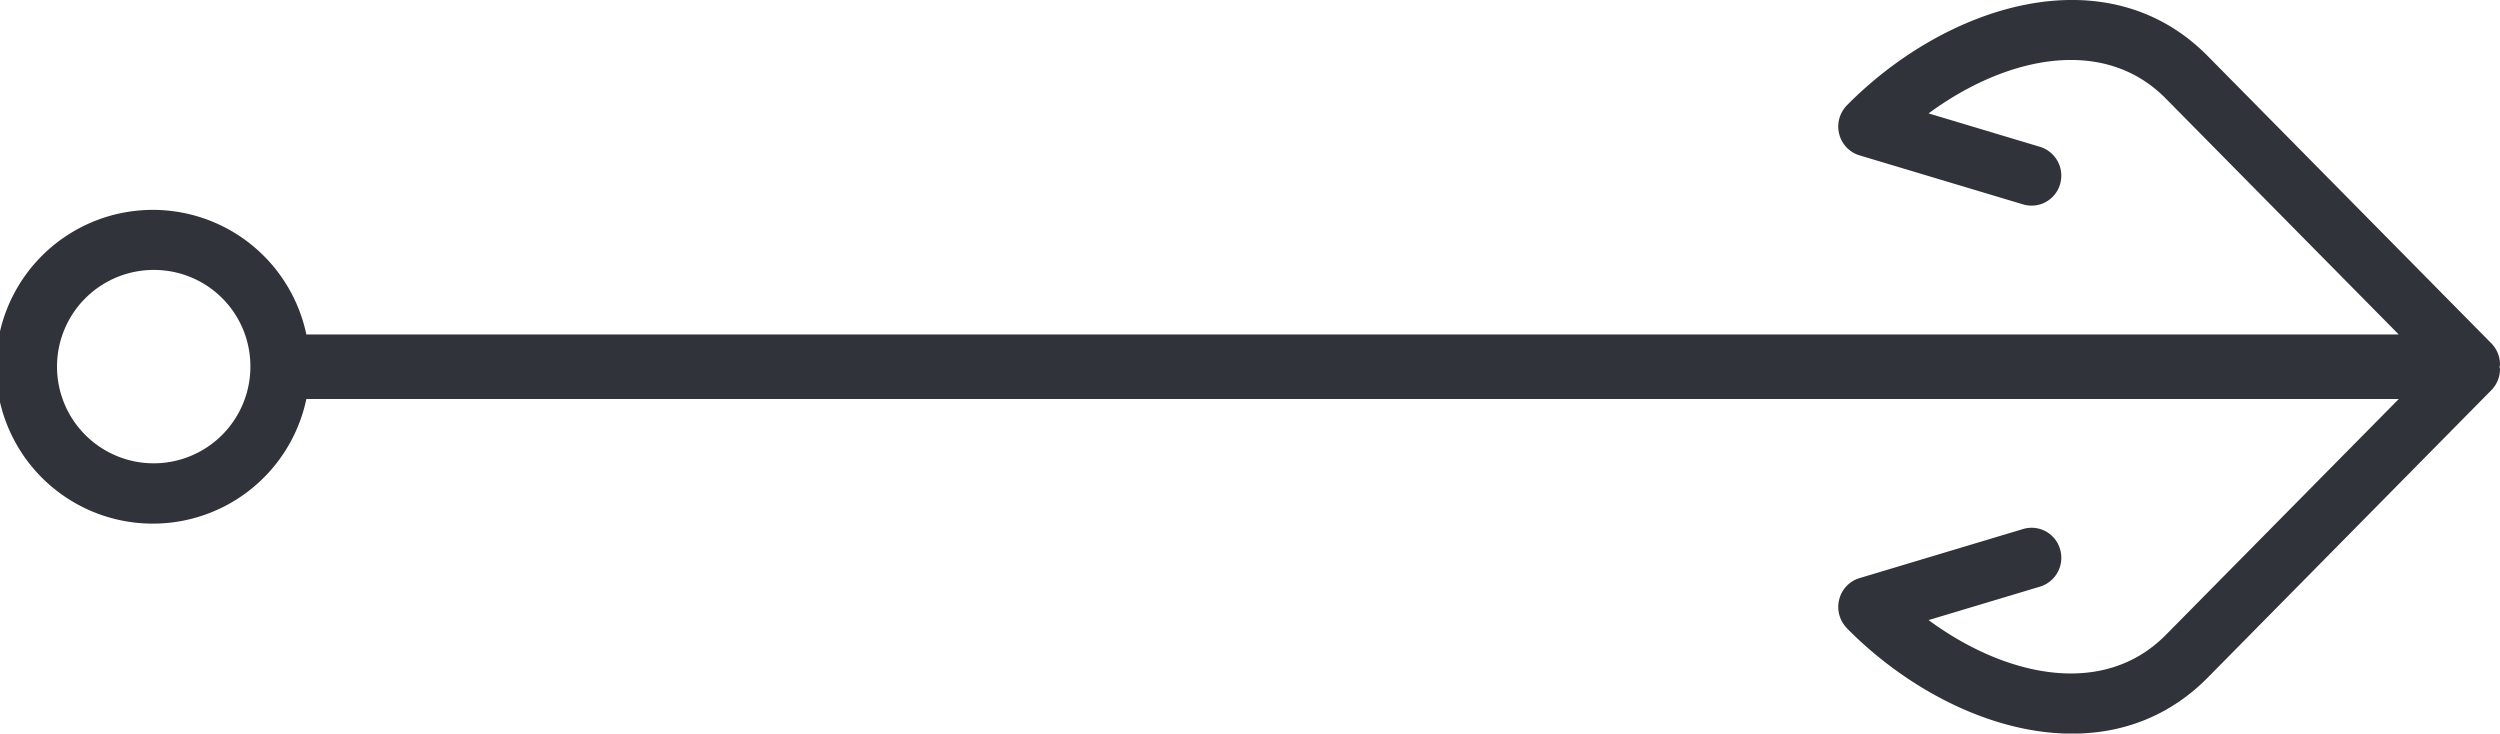 <svg xmlns="http://www.w3.org/2000/svg" width="90.5" height="26.554" viewBox="0 0 90.5 26.554">
  <g id="arrow" transform="translate(90.5) rotate(90)">
    <path id="Path_112" data-name="Path 112" d="M22.74,23.64a1.091,1.091,0,0,1-1.037.281,1.076,1.076,0,0,1-.775-.736l-1.779-5.926a1.071,1.071,0,0,1,.735-1.334,1.09,1.09,0,0,1,1.352.726l1.211,4.034c2.044-2.771,2.833-6.322.535-8.59L14.445,3.665V79.41a5.679,5.679,0,1,1-2.337,0V3.666L3.57,12.095c-2.3,2.267-1.509,5.819.535,8.59l1.211-4.036a1.091,1.091,0,0,1,1.354-.723A1.075,1.075,0,0,1,7.4,17.262L5.623,23.188a1.078,1.078,0,0,1-.775.734,1.1,1.1,0,0,1-1.037-.281c-3.638-3.593-5.5-9.393-1.779-13.064L12.427.315A1.1,1.1,0,0,1,13.2,0c.027,0,.054.014.081.016S13.33,0,13.357,0a1.092,1.092,0,0,1,.769.315l10.4,10.262c3.721,3.67,1.859,9.47-1.781,13.063ZM9.772,84.893a3.5,3.5,0,1,0,3.5-3.457A3.486,3.486,0,0,0,9.772,84.893Z" transform="translate(0 0)" fill="#31333a"/>
  </g>
</svg>
